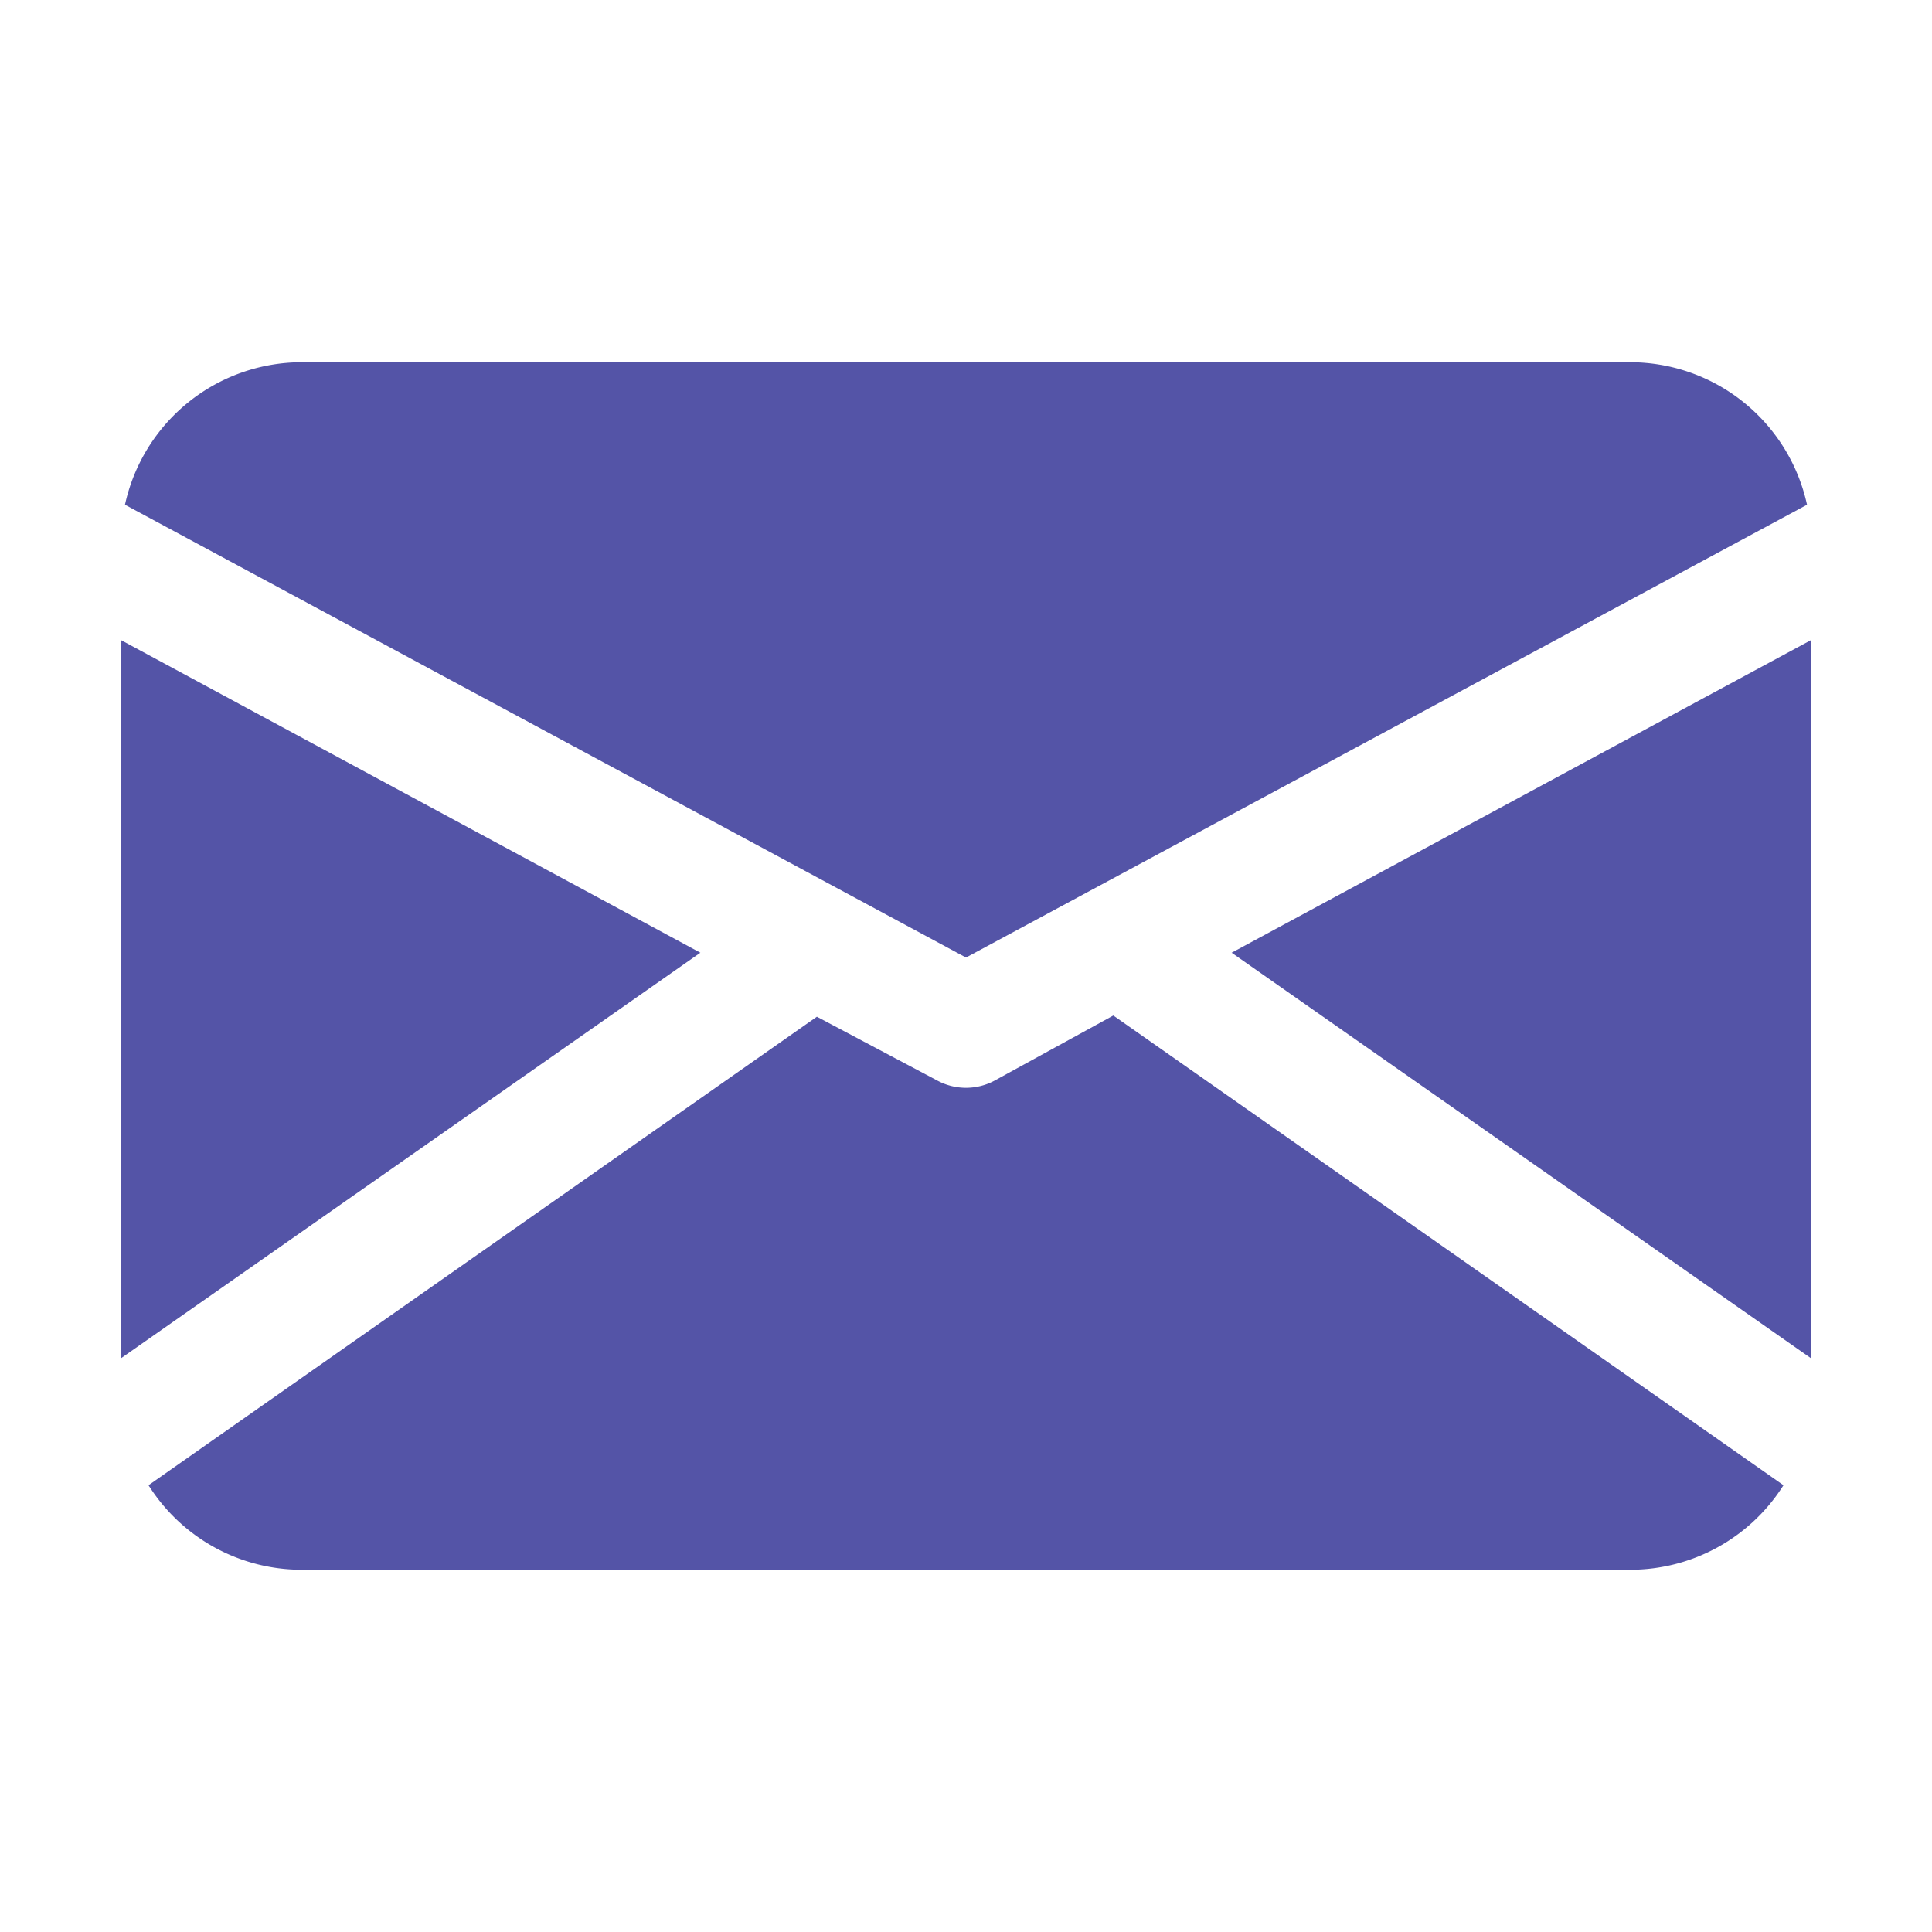 <svg xmlns="http://www.w3.org/2000/svg" height="100" width="100" fill="#5454a7" viewBox="0 0 32 32"><path d="M16 15.86L2.07 8.36A3 3 0 0 1 5 6h22a3 3 0 0 1 2.93 2.36zM2 10.6v11.9l9.6-6.72zm14.47 7.3a1 1 0 0 1-.94 0l-2-1.06L2.46 24.6A3 3 0 0 0 5 26h22a3 3 0 0 0 2.54-1.4l-11.1-7.78zm3.93-2.12l9.6 6.72V10.6z"/></svg>